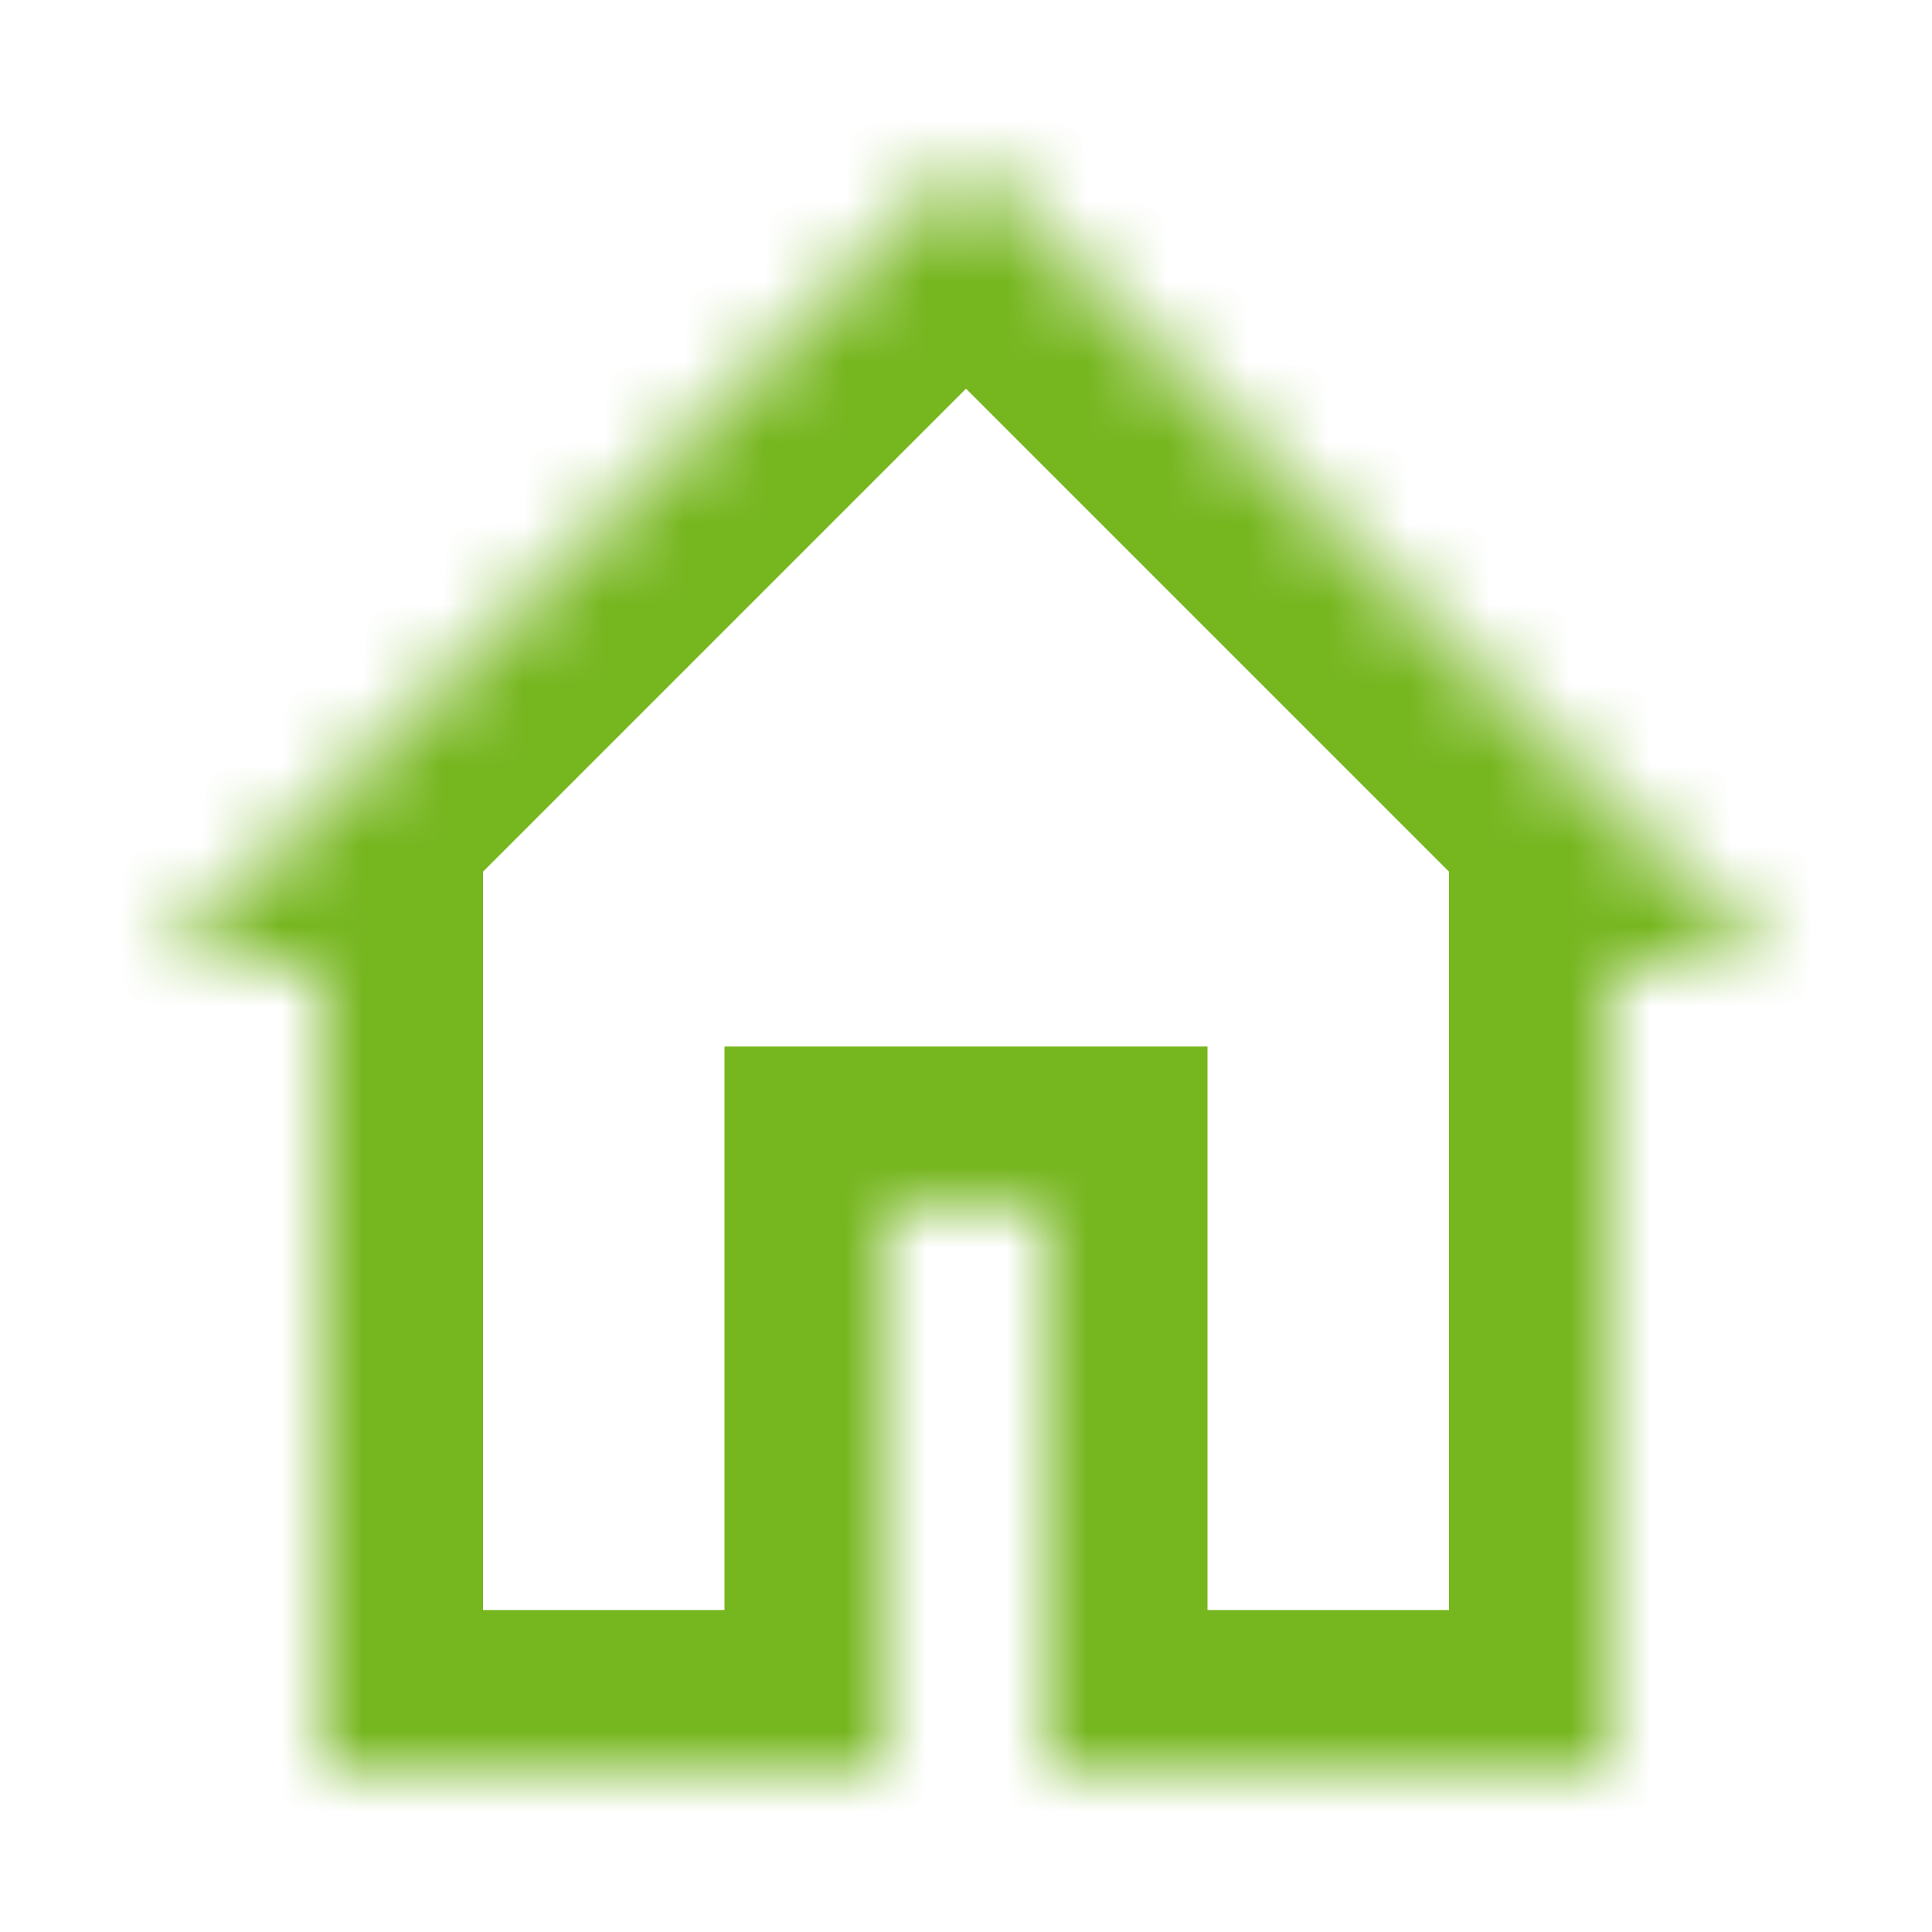 <svg width="24" height="24" viewBox="0 0 24 24" fill="none" xmlns="http://www.w3.org/2000/svg">
<mask id="path-1-inside-1" fill="white">
<path d="M2 12L12 2L22 12H20V22H13V15H11V22H4V12H2Z"/>
</mask>
<path d="M2 12L12 2L22 12H20V22H13V15H11V22H4V12H2Z" stroke="#76b61f" stroke-width="4" mask="url(#path-1-inside-1)"/>
</svg>

